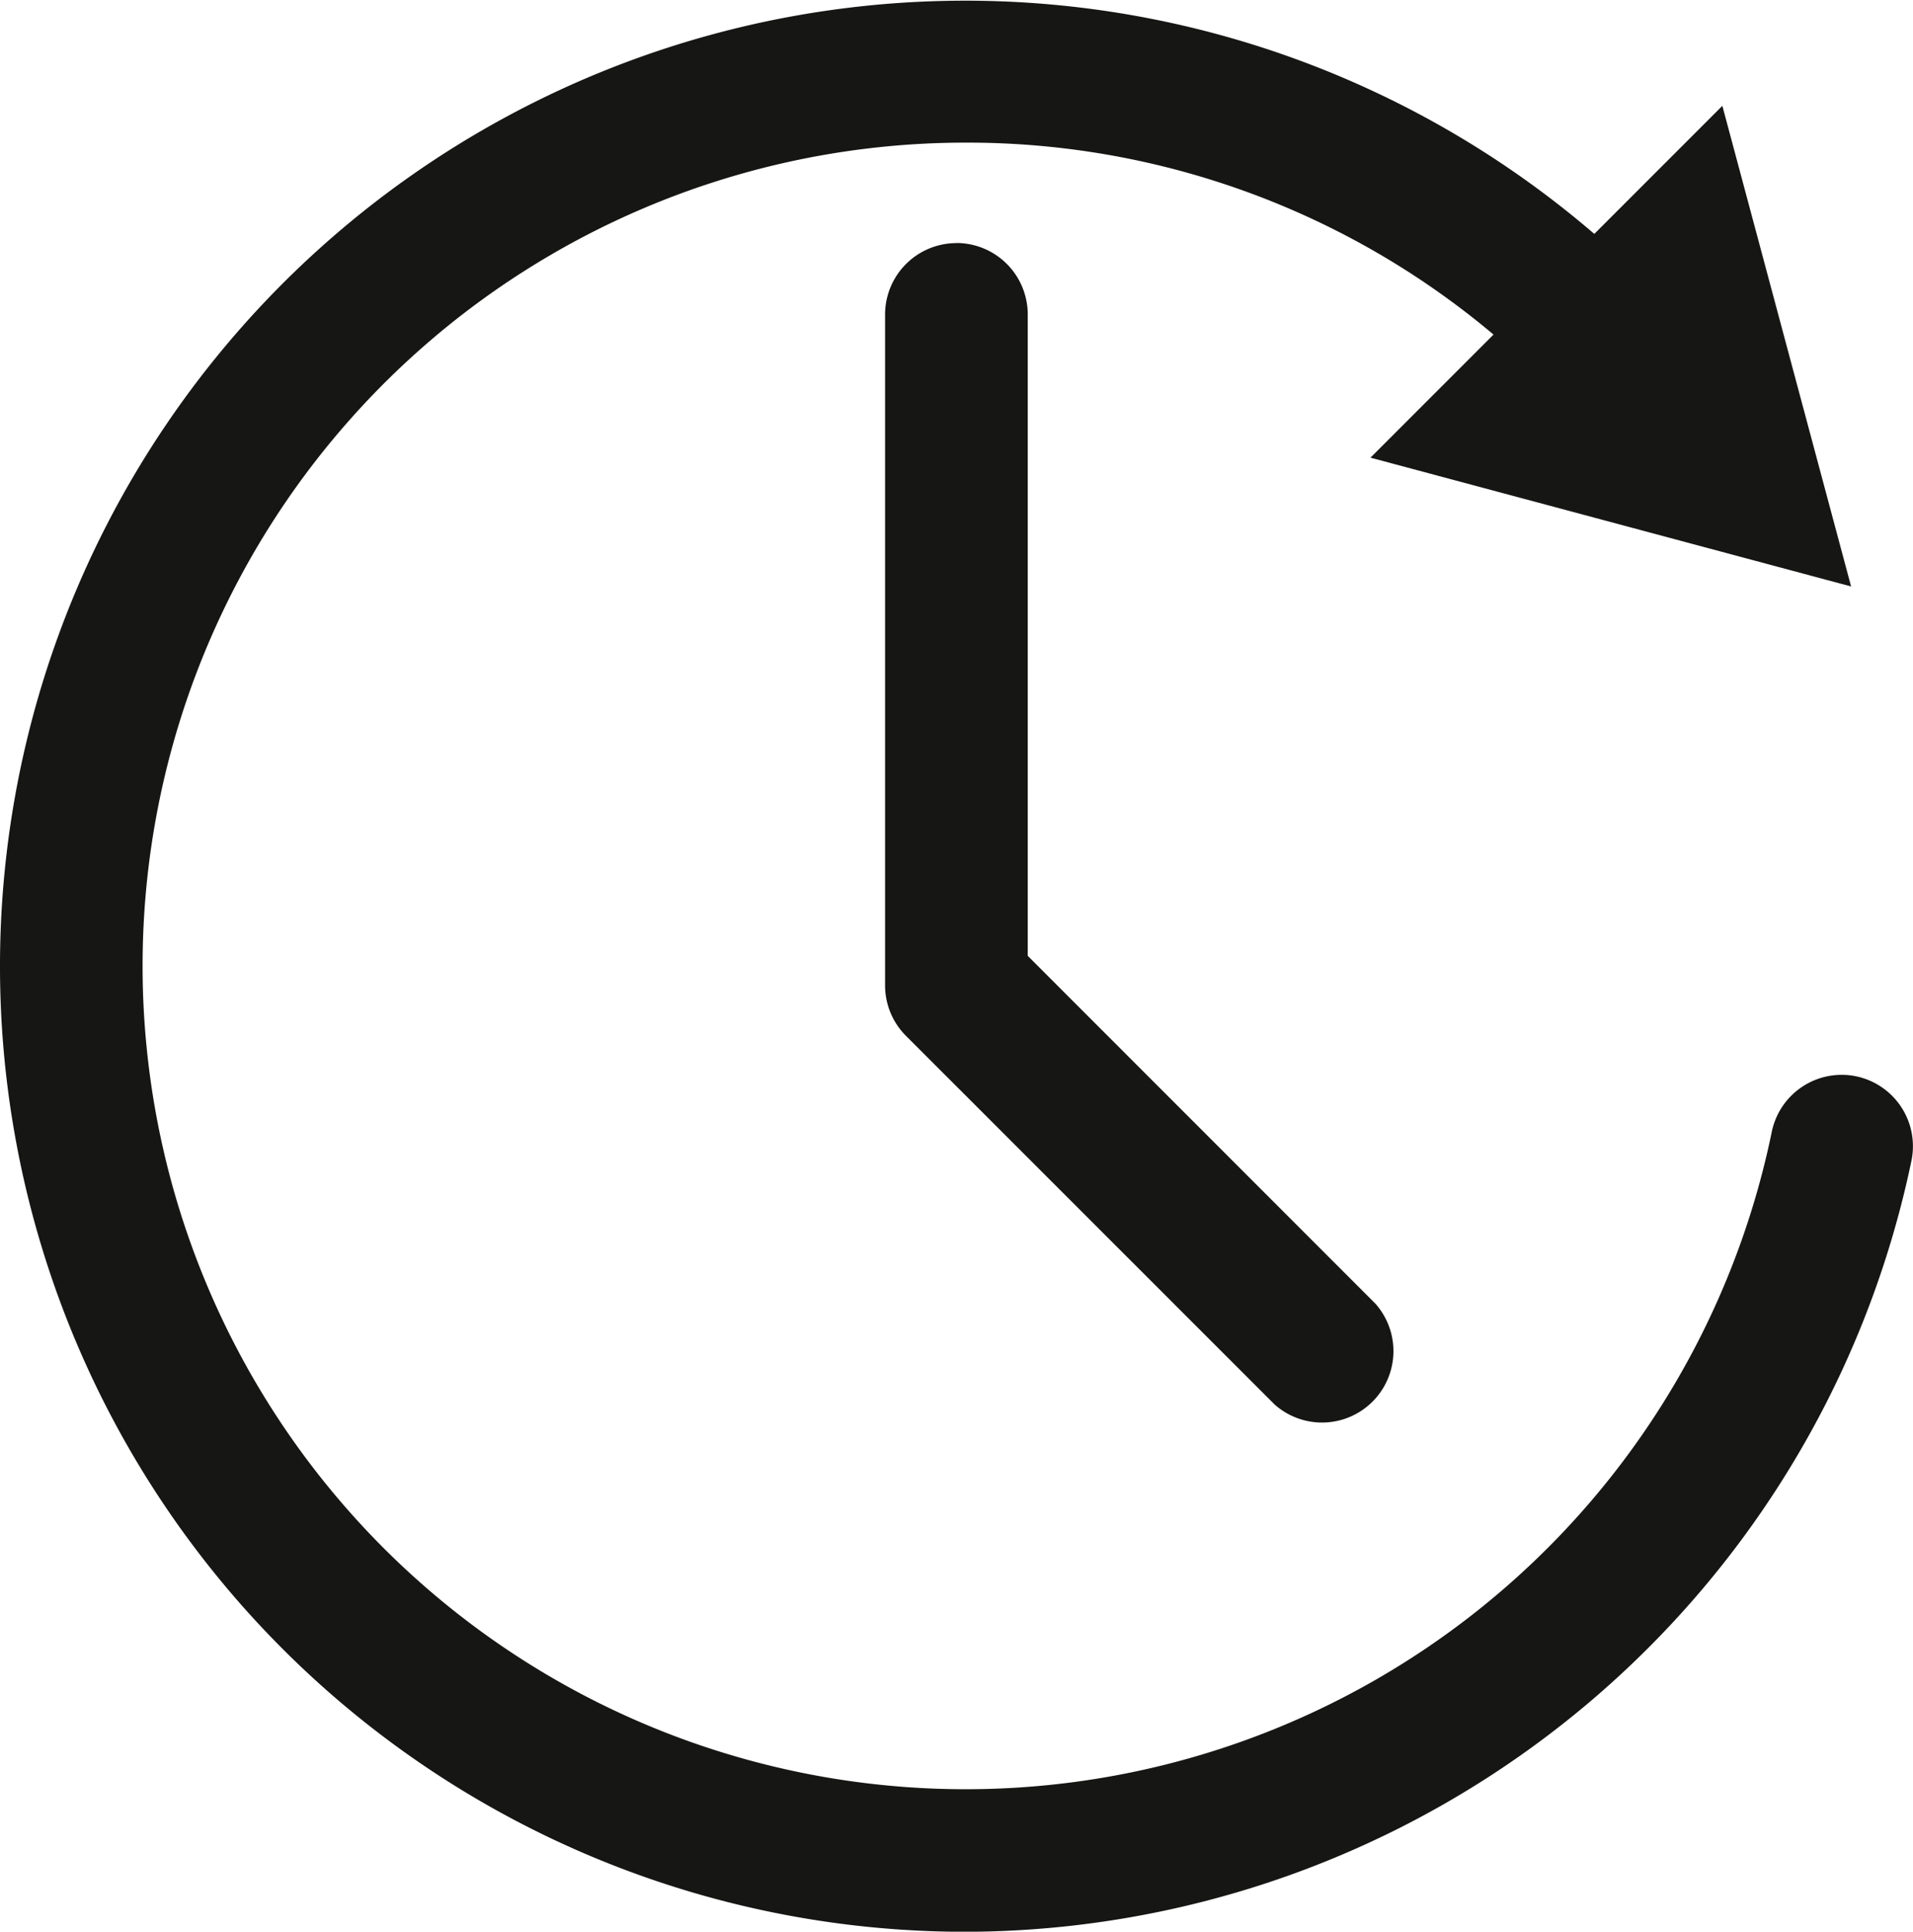 <svg xmlns="http://www.w3.org/2000/svg" xmlns:xlink="http://www.w3.org/1999/xlink" width="50.903" height="51.384" viewBox="0 0 50.903 51.384">
  <defs>
    <clipPath id="clip-path">
      <rect id="Rectangle_901" data-name="Rectangle 901" width="50.903" height="51.384" fill="none"/>
    </clipPath>
  </defs>
  <g id="fiabilite" transform="translate(0 0)">
    <g id="Groupe_3320" data-name="Groupe 3320" transform="translate(0 0)" clip-path="url(#clip-path)">
      <path id="Tracé_4174" data-name="Tracé 4174" d="M20.522,5.114a1.9,1.9,0,0,0-1.9,1.9V24.858a1.894,1.894,0,0,0,.554,1.341L28.99,36.01a1.9,1.9,0,0,0,2.682-2.682l-9.254-9.255V7.011a1.9,1.9,0,0,0-1.9-1.9" transform="translate(4.929 1.353)" fill="#161615"/>
      <path id="Tracé_4175" data-name="Tracé 4175" d="M49.385,28.629a1.9,1.9,0,0,0-2.24,1.478A21.9,21.9,0,1,1,25.693,3.794,21.734,21.734,0,0,1,39.741,8.9l-3.274,3.274L49.256,15.6,45.83,2.815,42.423,6.222a25.684,25.684,0,1,0-16.73,45.164A25.77,25.77,0,0,0,50.863,30.869a1.9,1.9,0,0,0-1.478-2.24" transform="translate(0 0)" fill="#161615"/>
    </g>
  </g>
</svg>

